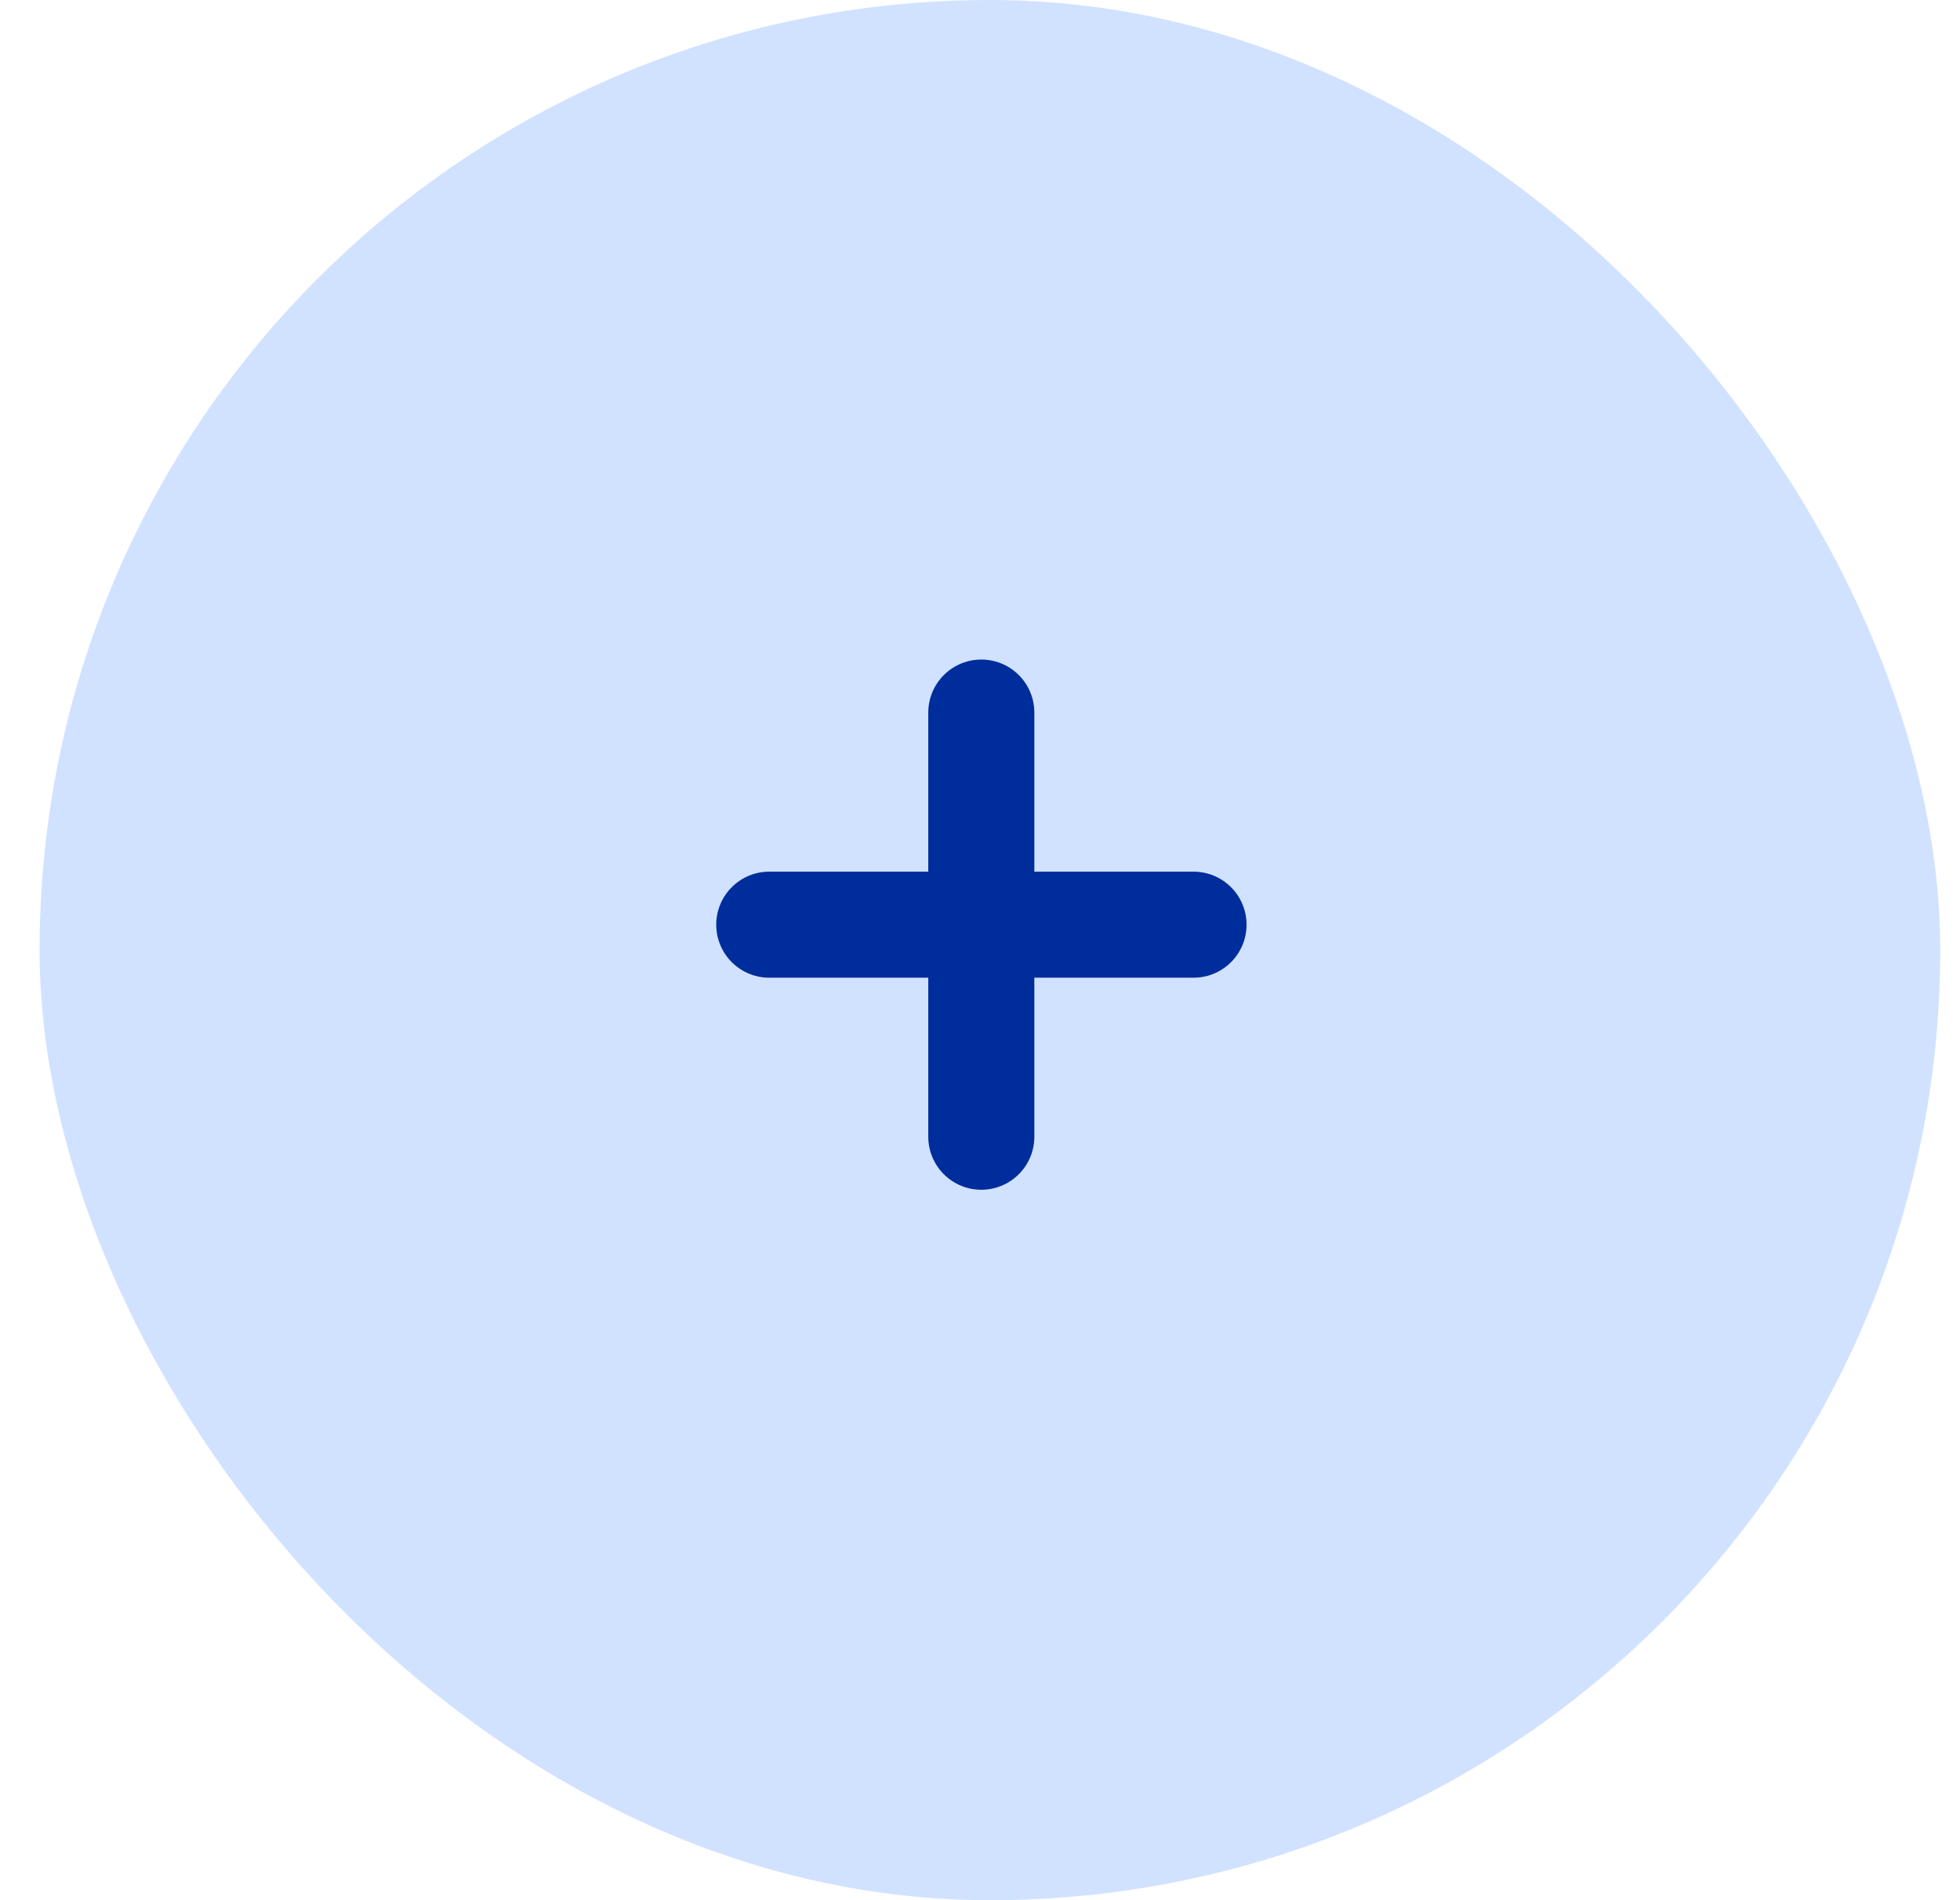 <svg width="33" height="32" viewBox="0 0 33 32" fill="none" xmlns="http://www.w3.org/2000/svg">
<rect x="0.667" width="32" height="32" rx="16" fill="#D0E2FF"/>
<path d="M12.952 15.572H20.095" stroke="#002D9C" stroke-width="1.786" stroke-miterlimit="1.414" stroke-linecap="round"/>
<path d="M16.522 19.143V12" stroke="#002D9C" stroke-width="1.786" stroke-miterlimit="1.414" stroke-linecap="round"/>
</svg>

